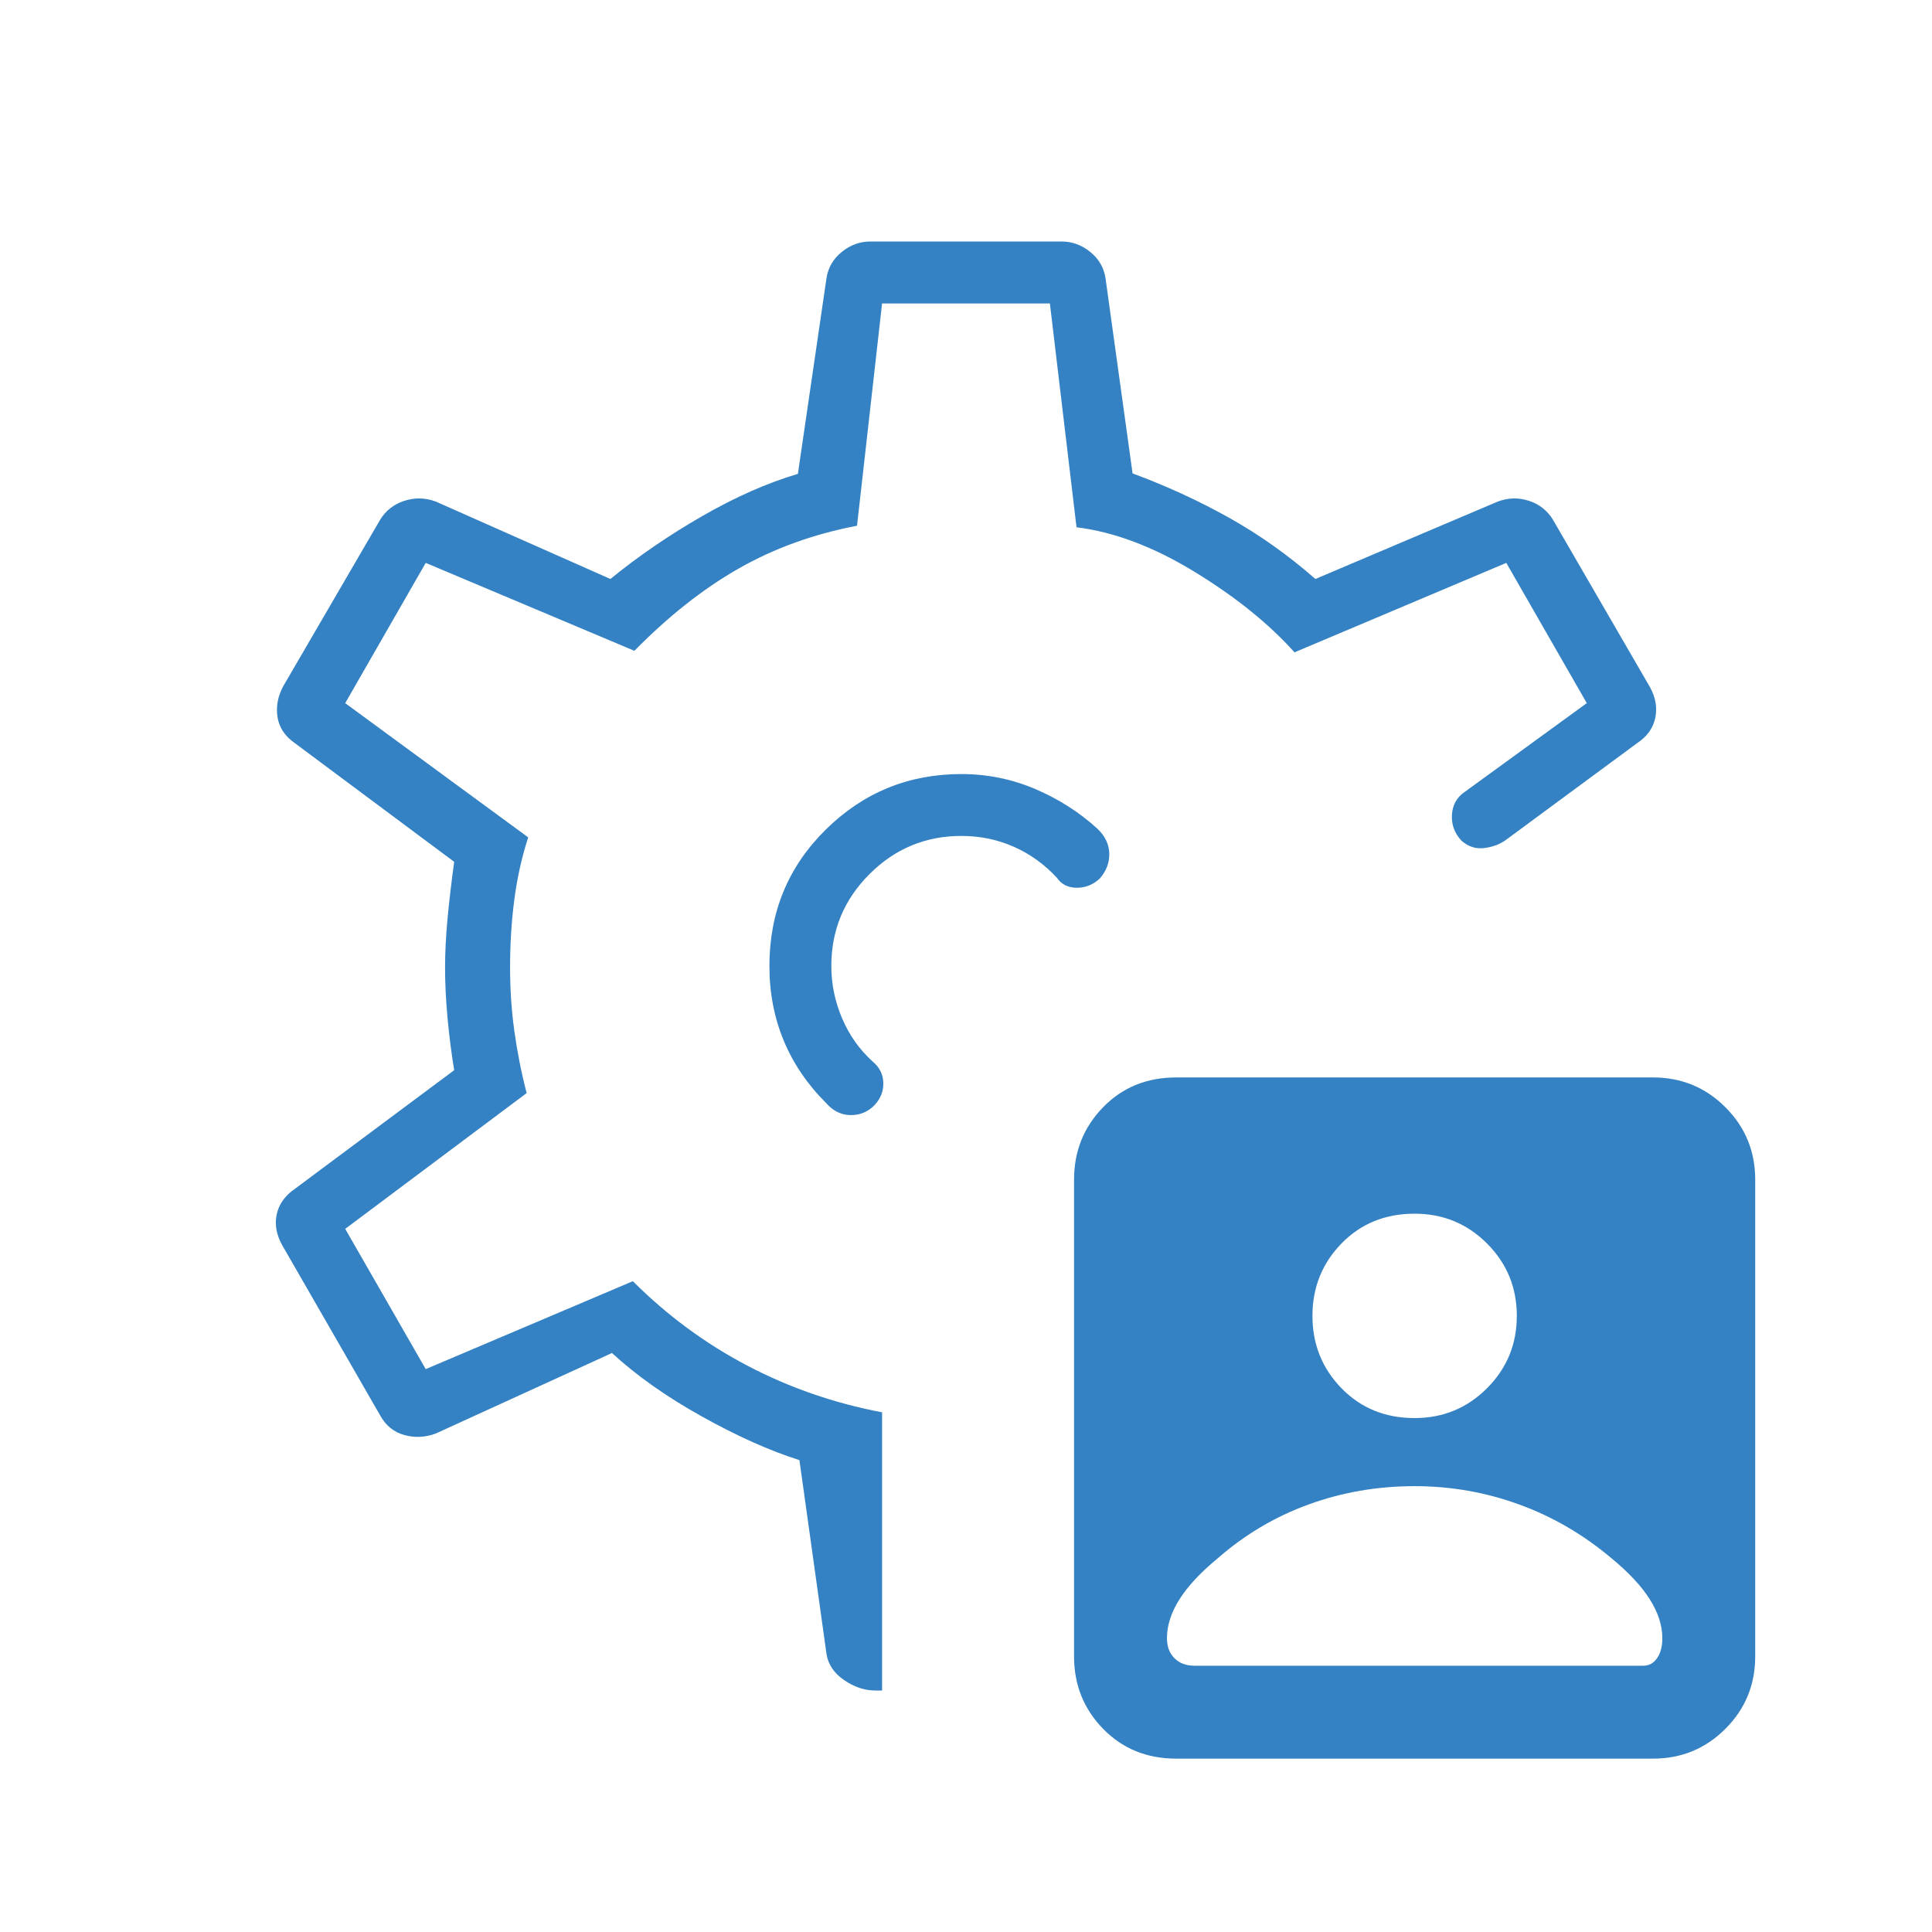 <svg width="69" height="69" viewBox="0 0 69 69" fill="none" xmlns="http://www.w3.org/2000/svg">
<mask id="mask0_1277_3501" style="mask-type:alpha" maskUnits="userSpaceOnUse" x="0" y="0" width="69" height="69">
<rect width="69" height="69" fill="#3482C3"/>
</mask>
<g mask="url(#mask0_1277_3501)">
<path d="M42.008 62.808C40.958 62.808 40.087 62.453 39.396 61.743C38.705 61.034 38.359 60.172 38.359 59.159V42.13C38.359 41.116 38.705 40.255 39.396 39.545C40.087 38.835 40.958 38.48 42.008 38.48H59.037C60.051 38.48 60.912 38.835 61.622 39.545C62.331 40.255 62.686 41.116 62.686 42.13V59.159C62.686 60.172 62.331 61.034 61.622 61.743C60.912 62.453 60.051 62.808 59.037 62.808H42.008ZM31.503 50.44V60.375H31.255C30.879 60.375 30.51 60.252 30.149 60.005C29.787 59.758 29.577 59.446 29.518 59.071L28.551 52.148C27.493 51.813 26.332 51.293 25.068 50.589C23.803 49.885 22.733 49.129 21.856 48.322L15.564 51.197C15.188 51.337 14.812 51.355 14.436 51.25C14.06 51.145 13.773 50.91 13.574 50.545L10.068 44.452C9.869 44.087 9.807 43.726 9.883 43.368C9.959 43.011 10.173 42.708 10.527 42.462L16.221 38.221C16.126 37.642 16.047 37.031 15.986 36.388C15.926 35.745 15.895 35.134 15.895 34.555C15.895 34.013 15.926 33.421 15.986 32.778C16.047 32.135 16.126 31.469 16.221 30.779L10.527 26.538C10.173 26.292 9.968 25.98 9.91 25.604C9.853 25.228 9.924 24.858 10.124 24.493L13.574 18.566C13.773 18.238 14.06 18.012 14.436 17.888C14.812 17.765 15.188 17.773 15.564 17.913L21.8 20.678C22.788 19.871 23.877 19.125 25.068 18.439C26.259 17.753 27.401 17.248 28.496 16.924L29.518 9.93C29.577 9.554 29.76 9.242 30.066 8.995C30.372 8.748 30.713 8.625 31.089 8.625H37.911C38.287 8.625 38.628 8.748 38.934 8.995C39.24 9.242 39.423 9.554 39.482 9.93L40.449 16.907C41.654 17.353 42.8 17.879 43.885 18.485C44.971 19.092 46.002 19.823 46.979 20.678L53.492 17.913C53.868 17.773 54.241 17.765 54.611 17.888C54.982 18.012 55.266 18.238 55.465 18.566L58.932 24.548C59.131 24.913 59.193 25.277 59.117 25.64C59.041 26.003 58.827 26.303 58.473 26.538L53.757 30.016C53.536 30.167 53.279 30.258 52.986 30.29C52.693 30.321 52.428 30.232 52.192 30.021C51.945 29.753 51.833 29.445 51.855 29.099C51.877 28.752 52.023 28.485 52.292 28.297L56.671 25.112L53.796 20.103L46.232 23.298C45.315 22.274 44.124 21.315 42.661 20.421C41.197 19.527 39.793 18.997 38.447 18.831L37.496 10.837H31.503L30.608 18.776C29.052 19.074 27.641 19.585 26.375 20.308C25.109 21.03 23.87 22.009 22.657 23.243L15.204 20.103L12.329 25.112L18.864 29.906C18.636 30.61 18.471 31.348 18.37 32.12C18.268 32.892 18.217 33.704 18.217 34.555C18.217 35.333 18.268 36.09 18.37 36.825C18.471 37.56 18.617 38.298 18.809 39.039L12.329 43.888L15.204 48.897L22.602 45.757C23.822 46.977 25.183 47.981 26.685 48.77C28.187 49.559 29.793 50.115 31.503 50.44ZM34.334 27.645C32.447 27.645 30.833 28.306 29.491 29.629C28.149 30.953 27.479 32.576 27.479 34.5C27.479 35.455 27.649 36.343 27.99 37.165C28.331 37.987 28.837 38.731 29.508 39.398C29.754 39.679 30.044 39.821 30.378 39.825C30.712 39.828 30.995 39.712 31.227 39.476C31.448 39.24 31.555 38.973 31.547 38.675C31.54 38.376 31.419 38.127 31.183 37.928C30.704 37.496 30.335 36.979 30.077 36.374C29.819 35.77 29.69 35.145 29.69 34.5C29.69 33.221 30.144 32.127 31.053 31.219C31.961 30.31 33.055 29.855 34.334 29.855C35.005 29.855 35.631 29.985 36.211 30.243C36.792 30.501 37.303 30.869 37.745 31.348C37.908 31.584 38.145 31.704 38.456 31.706C38.767 31.707 39.041 31.597 39.277 31.376C39.513 31.107 39.626 30.808 39.617 30.481C39.608 30.152 39.468 29.86 39.199 29.602C38.543 29.004 37.798 28.529 36.963 28.175C36.129 27.821 35.252 27.645 34.334 27.645ZM50.522 53.077C49.196 53.077 47.932 53.295 46.732 53.732C45.533 54.169 44.45 54.811 43.484 55.659C42.876 56.16 42.423 56.647 42.124 57.118C41.826 57.59 41.677 58.053 41.677 58.506C41.677 58.805 41.766 59.043 41.945 59.222C42.124 59.401 42.362 59.49 42.661 59.49H58.689C58.892 59.49 59.055 59.401 59.18 59.222C59.306 59.043 59.369 58.805 59.369 58.506C59.369 58.053 59.219 57.59 58.921 57.118C58.623 56.647 58.169 56.16 57.561 55.659C56.558 54.811 55.457 54.169 54.257 53.732C53.058 53.295 51.813 53.077 50.522 53.077ZM50.522 50.645C51.536 50.645 52.398 50.29 53.107 49.58C53.817 48.87 54.172 48.009 54.172 46.995C54.172 45.982 53.817 45.12 53.107 44.41C52.398 43.701 51.536 43.346 50.522 43.346C49.472 43.346 48.601 43.701 47.91 44.41C47.219 45.12 46.873 45.982 46.873 46.995C46.873 48.009 47.219 48.87 47.91 49.58C48.601 50.29 49.472 50.645 50.522 50.645Z" fill="#3482C3"/>
</g>
</svg>
